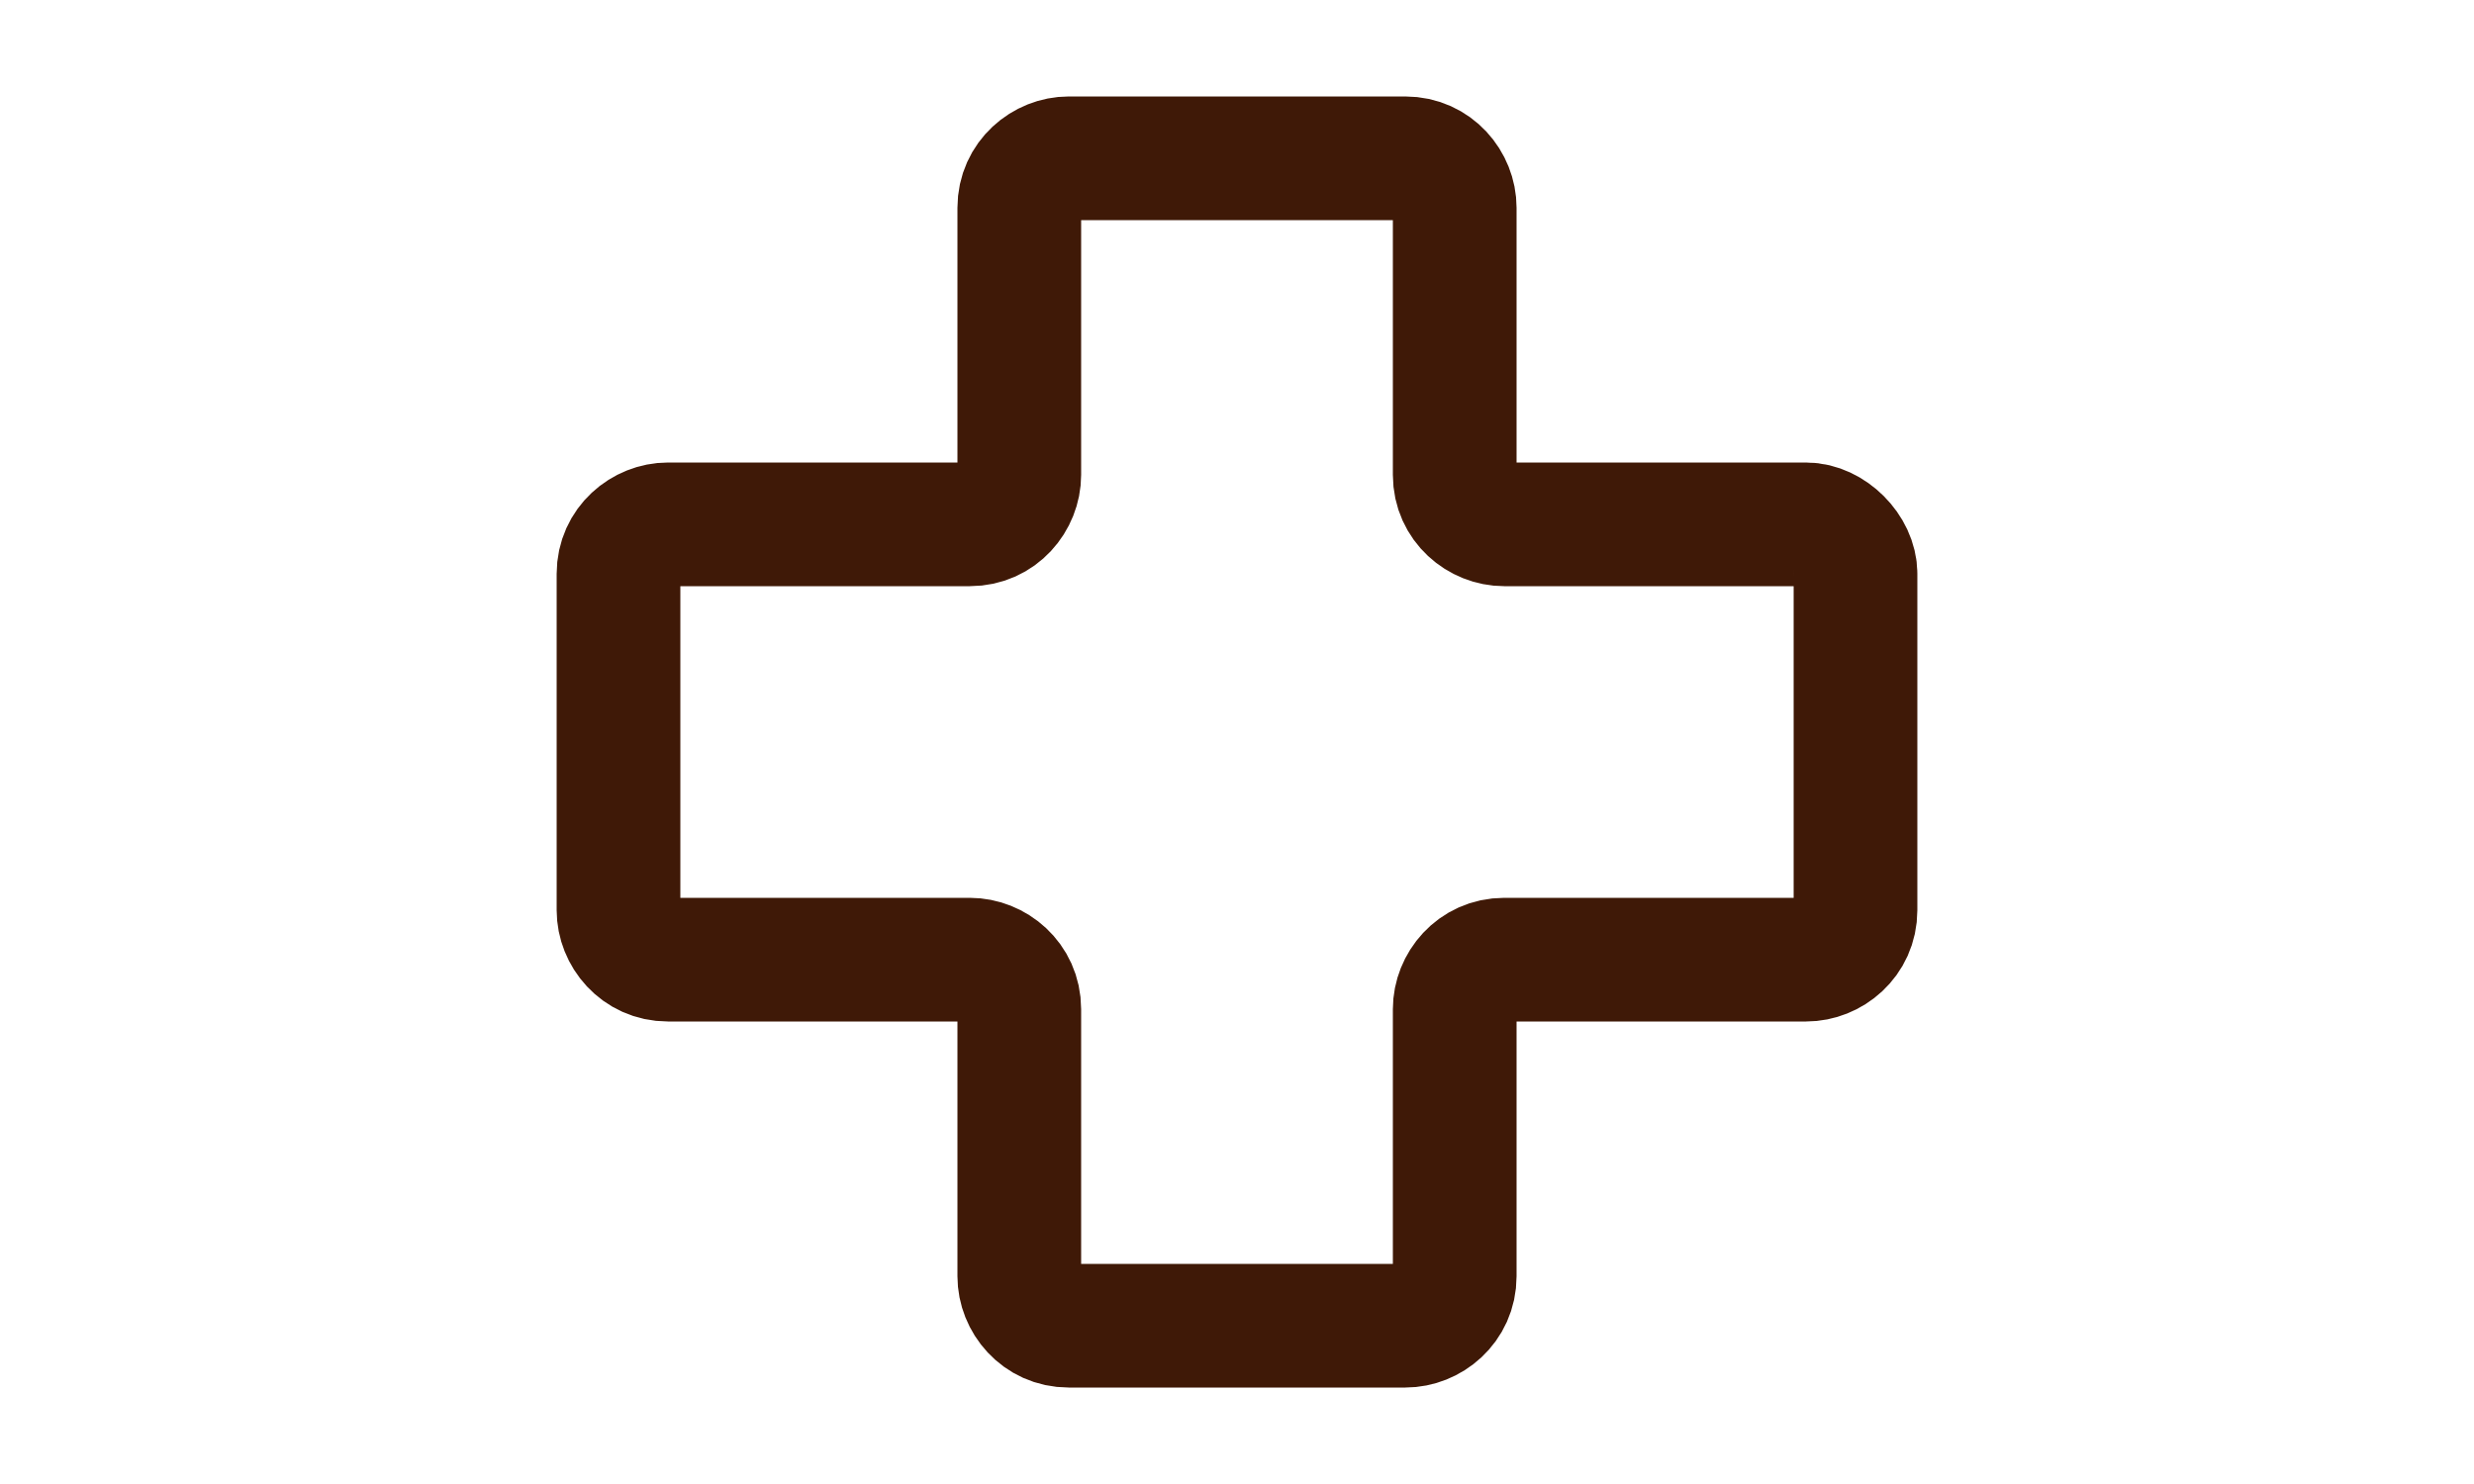 <?xml version="1.0" encoding="utf-8"?>
<!-- Generator: Adobe Illustrator 28.1.0, SVG Export Plug-In . SVG Version: 6.00 Build 0)  -->
<svg version="1.1" id="Layer_1" xmlns="http://www.w3.org/2000/svg" xmlns:xlink="http://www.w3.org/1999/xlink" x="0px" y="0px"
	 viewBox="0 0 50 30" style="enable-background:new 0 0 50 30;" xml:space="preserve">
<style type="text/css">
	.st0{fill:none;stroke:#3F1907;stroke-width:2.5;}
</style>
<path id="Path_76021" class="st0" d="M36.5,10.6h-6.1c-0.5,0-1-0.4-1-1c0,0,0,0,0,0V4.2c0-0.5-0.4-1-1-1l0,0h-6.8c-0.5,0-1,0.4-1,1
	c0,0,0,0,0,0v5.4c0,0.5-0.4,1-1,1h-6.1c-0.5,0-1,0.4-1,1l0,0v6.8c0,0.5,0.4,1,1,1l0,0h6.1c0.5,0,1,0.4,1,1v5.4c0,0.5,0.4,1,1,1l0,0
	h6.8c0.5,0,1-0.4,1-1c0,0,0,0,0,0v-5.4c0-0.5,0.4-1,1-1l0,0h6.1c0.5,0,1-0.4,1-1l0,0v-6.8C37.5,11.1,37,10.6,36.5,10.6L36.5,10.6"/>
</svg>
